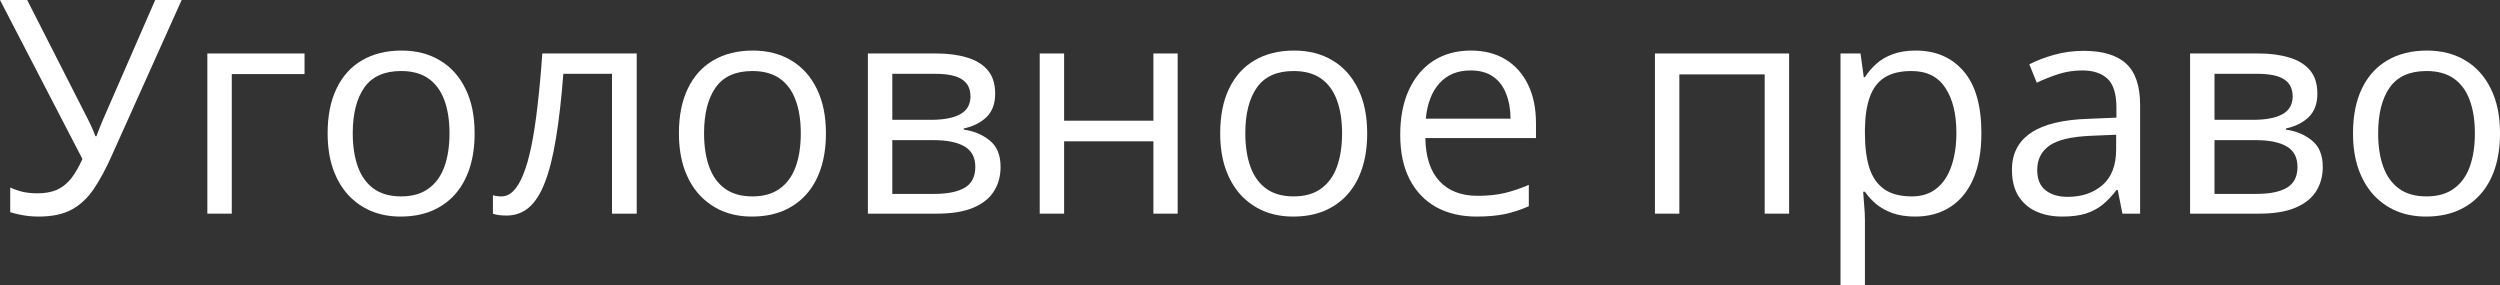 <?xml version="1.0" encoding="UTF-8"?> <svg xmlns="http://www.w3.org/2000/svg" viewBox="0 0 123.509 14.092" fill="none"><rect x="0" y="0" width="123.509" height="14.092" fill="#333333" stroke="none"/><path d="M123.51 6.584C123.51 7.234 123.425 7.814 123.257 8.324C123.089 8.834 122.846 9.265 122.528 9.616C122.21 9.968 121.825 10.237 121.373 10.425C120.925 10.608 120.417 10.699 119.849 10.699C119.32 10.699 118.834 10.608 118.391 10.425C117.953 10.237 117.573 9.968 117.25 9.616C116.933 9.265 116.685 8.834 116.507 8.324C116.333 7.814 116.247 7.234 116.247 6.584C116.247 5.718 116.394 4.982 116.687 4.375C116.981 3.764 117.4 3.299 117.944 2.982C118.492 2.659 119.144 2.498 119.9 2.498C120.622 2.498 121.252 2.659 121.791 2.982C122.335 3.304 122.756 3.771 123.055 4.382C123.358 4.989 123.51 5.723 123.51 6.584ZM117.489 6.584C117.489 7.22 117.573 7.771 117.741 8.237C117.91 8.704 118.17 9.065 118.521 9.32C118.872 9.575 119.325 9.703 119.878 9.703C120.427 9.703 120.877 9.575 121.228 9.32C121.584 9.065 121.847 8.704 122.015 8.237C122.184 7.771 122.268 7.22 122.268 6.584C122.268 5.954 122.184 5.41 122.015 4.953C121.847 4.491 121.587 4.134 121.235 3.884C120.884 3.634 120.429 3.509 119.871 3.509C119.048 3.509 118.444 3.781 118.059 4.325C117.679 4.868 117.489 5.622 117.489 6.584Z" fill="white"></path><path d="M114.486 4.628C114.486 5.123 114.342 5.511 114.053 5.79C113.764 6.064 113.391 6.25 112.934 6.346V6.404C113.43 6.471 113.856 6.649 114.212 6.938C114.573 7.222 114.753 7.657 114.753 8.245C114.753 8.697 114.645 9.096 114.428 9.443C114.212 9.79 113.873 10.061 113.41 10.259C112.948 10.456 112.347 10.555 111.605 10.555H108.198V2.642H111.577C112.145 2.642 112.645 2.707 113.078 2.837C113.516 2.962 113.86 3.169 114.111 3.458C114.361 3.747 114.486 4.137 114.486 4.628ZM113.504 8.245C113.504 7.778 113.326 7.441 112.97 7.234C112.619 7.027 112.106 6.923 111.432 6.923H109.404V9.58H111.461C112.125 9.58 112.631 9.479 112.977 9.277C113.329 9.07 113.504 8.726 113.504 8.245ZM113.266 4.765C113.266 4.389 113.129 4.11 112.855 3.927C112.58 3.74 112.13 3.646 111.504 3.646H109.404V5.92H111.295C111.945 5.92 112.436 5.826 112.768 5.638C113.1 5.451 113.266 5.159 113.266 4.765Z" fill="white"></path><path d="M102.942 2.512C103.885 2.512 104.585 2.724 105.043 3.148C105.5 3.571 105.729 4.248 105.729 5.176V10.555H104.855L104.624 9.385H104.566C104.345 9.674 104.114 9.917 103.873 10.114C103.633 10.307 103.353 10.454 103.036 10.555C102.723 10.651 102.338 10.699 101.881 10.699C101.399 10.699 100.971 10.615 100.596 10.447C100.225 10.278 99.932 10.023 99.715 9.681C99.503 9.34 99.397 8.906 99.397 8.382C99.397 7.592 99.71 6.986 100.336 6.563C100.962 6.139 101.914 5.908 103.195 5.869L104.559 5.812V5.328C104.559 4.645 104.412 4.166 104.119 3.891C103.825 3.617 103.411 3.48 102.877 3.48C102.463 3.48 102.068 3.54 101.693 3.66C101.318 3.781 100.962 3.923 100.624 4.086L100.256 3.177C100.612 2.994 101.022 2.837 101.483 2.707C101.946 2.577 102.432 2.512 102.942 2.512ZM104.545 6.656L103.339 6.707C102.352 6.745 101.657 6.907 101.253 7.191C100.848 7.475 100.646 7.876 100.646 8.396C100.646 8.849 100.783 9.183 101.058 9.4C101.332 9.616 101.695 9.725 102.148 9.725C102.851 9.725 103.426 9.53 103.873 9.14C104.321 8.75 104.545 8.165 104.545 7.386V6.656Z" fill="white"></path><path d="M94.646 2.498C95.633 2.498 96.42 2.837 97.007 3.516C97.594 4.195 97.888 5.215 97.888 6.577C97.888 7.477 97.753 8.233 97.484 8.844C97.214 9.455 96.834 9.917 96.343 10.23C95.857 10.543 95.282 10.699 94.617 10.699C94.199 10.699 93.831 10.644 93.513 10.533C93.195 10.423 92.923 10.273 92.697 10.086C92.471 9.898 92.283 9.693 92.134 9.472H92.047C92.062 9.66 92.079 9.886 92.098 10.151C92.122 10.415 92.134 10.646 92.134 10.844V14.092H90.928V2.642H91.917L92.076 3.812H92.134C92.288 3.571 92.476 3.352 92.697 3.155C92.918 2.953 93.188 2.794 93.506 2.679C93.828 2.558 94.208 2.498 94.646 2.498ZM94.437 3.509C93.888 3.509 93.445 3.615 93.109 3.826C92.777 4.038 92.533 4.356 92.38 4.779C92.226 5.198 92.144 5.725 92.134 6.36V6.591C92.134 7.26 92.206 7.826 92.351 8.288C92.5 8.75 92.743 9.101 93.08 9.342C93.421 9.583 93.879 9.703 94.451 9.703C94.942 9.703 95.351 9.571 95.679 9.306C96.006 9.041 96.249 8.673 96.408 8.201C96.572 7.725 96.653 7.179 96.653 6.563C96.653 5.629 96.471 4.888 96.105 4.339C95.744 3.786 95.188 3.509 94.437 3.509Z" fill="white"></path><path d="M88.388 2.642V10.555H87.182V3.675H82.966V10.555H81.76V2.642H88.388Z" fill="white"></path><path d="M72.663 2.498C73.337 2.498 73.915 2.647 74.396 2.946C74.877 3.244 75.245 3.663 75.501 4.202C75.756 4.736 75.883 5.362 75.883 6.079V6.822H70.418C70.432 7.751 70.663 8.459 71.111 8.945C71.559 9.431 72.189 9.674 73.003 9.674C73.503 9.674 73.946 9.628 74.331 9.537C74.716 9.445 75.116 9.311 75.529 9.133V10.187C75.13 10.365 74.733 10.495 74.338 10.577C73.948 10.658 73.486 10.699 72.952 10.699C72.191 10.699 71.528 10.545 70.959 10.237C70.396 9.924 69.958 9.467 69.645 8.866C69.333 8.264 69.176 7.528 69.176 6.656C69.176 5.805 69.318 5.068 69.602 4.447C69.891 3.822 70.295 3.34 70.815 3.003C71.34 2.667 71.956 2.498 72.663 2.498ZM72.649 3.48C72.009 3.48 71.499 3.689 71.118 4.108C70.738 4.527 70.512 5.111 70.44 5.862H74.627C74.622 5.391 74.547 4.977 74.403 4.621C74.263 4.26 74.049 3.98 73.761 3.783C73.472 3.581 73.101 3.48 72.649 3.48Z" fill="white"></path><path d="M67.544 6.584C67.544 7.234 67.46 7.814 67.292 8.324C67.123 8.834 66.88 9.265 66.562 9.616C66.245 9.968 65.86 10.237 65.407 10.425C64.96 10.608 64.452 10.699 63.884 10.699C63.355 10.699 62.869 10.608 62.426 10.425C61.988 10.237 61.608 9.968 61.285 9.616C60.968 9.265 60.72 8.834 60.541 8.324C60.368 7.814 60.282 7.234 60.282 6.584C60.282 5.718 60.428 4.982 60.722 4.375C61.016 3.764 61.434 3.299 61.978 2.982C62.527 2.659 63.179 2.498 63.935 2.498C64.657 2.498 65.287 2.659 65.826 2.982C66.37 3.304 66.791 3.771 67.089 4.382C67.393 4.989 67.544 5.723 67.544 6.584ZM61.523 6.584C61.523 7.22 61.608 7.771 61.776 8.237C61.944 8.704 62.204 9.065 62.556 9.32C62.907 9.575 63.359 9.703 63.913 9.703C64.462 9.703 64.912 9.575 65.263 9.32C65.619 9.065 65.882 8.704 66.05 8.237C66.218 7.771 66.303 7.22 66.303 6.584C66.303 5.954 66.218 5.41 66.05 4.953C65.882 4.491 65.622 4.134 65.27 3.884C64.919 3.634 64.464 3.509 63.906 3.509C63.083 3.509 62.479 3.781 62.094 4.325C61.713 4.868 61.523 5.622 61.523 6.584Z" fill="white"></path><path d="M52.571 2.642V5.963H56.982V2.642H58.181V10.555H56.982V6.981H52.571V10.555H51.366V2.642H52.571Z" fill="white"></path><path d="M49.165 4.628C49.165 5.123 49.021 5.511 48.732 5.79C48.443 6.064 48.07 6.25 47.613 6.346V6.404C48.109 6.471 48.535 6.649 48.891 6.938C49.252 7.222 49.432 7.657 49.432 8.245C49.432 8.697 49.324 9.096 49.108 9.443C48.891 9.79 48.552 10.061 48.09 10.259C47.628 10.456 47.026 10.555 46.285 10.555H42.877V2.642H46.256C46.824 2.642 47.324 2.707 47.757 2.837C48.196 2.962 48.54 3.169 48.79 3.458C49.04 3.747 49.165 4.137 49.165 4.628ZM48.184 8.245C48.184 7.778 48.005 7.441 47.649 7.234C47.298 7.027 46.785 6.923 46.111 6.923H44.083V9.58H46.14C46.805 9.58 47.31 9.479 47.656 9.277C48.008 9.07 48.184 8.726 48.184 8.245ZM47.945 4.765C47.945 4.389 47.808 4.11 47.534 3.927C47.259 3.74 46.809 3.646 46.184 3.646H44.083V5.92H45.974C46.624 5.92 47.115 5.826 47.447 5.638C47.779 5.451 47.945 5.159 47.945 4.765Z" fill="white"></path><path d="M40.804 6.584C40.804 7.234 40.72 7.814 40.551 8.324C40.383 8.834 40.14 9.265 39.822 9.616C39.504 9.968 39.119 10.237 38.667 10.425C38.219 10.608 37.712 10.699 37.144 10.699C36.614 10.699 36.128 10.608 35.685 10.425C35.247 10.237 34.867 9.968 34.545 9.616C34.227 9.265 33.979 8.834 33.801 8.324C33.628 7.814 33.541 7.234 33.541 6.584C33.541 5.718 33.688 4.982 33.982 4.375C34.275 3.764 34.694 3.299 35.238 2.982C35.787 2.659 36.439 2.498 37.194 2.498C37.916 2.498 38.547 2.659 39.086 2.982C39.63 3.304 40.051 3.771 40.349 4.382C40.652 4.989 40.804 5.723 40.804 6.584ZM34.783 6.584C34.783 7.22 34.867 7.771 35.036 8.237C35.204 8.704 35.464 9.065 35.815 9.32C36.167 9.575 36.619 9.703 37.173 9.703C37.721 9.703 38.171 9.575 38.522 9.32C38.879 9.065 39.141 8.704 39.309 8.237C39.478 7.771 39.562 7.22 39.562 6.584C39.562 5.954 39.478 5.41 39.309 4.953C39.141 4.491 38.881 4.134 38.53 3.884C38.178 3.634 37.724 3.509 37.165 3.509C36.342 3.509 35.738 3.781 35.353 4.325C34.973 4.868 34.783 5.622 34.783 6.584Z" fill="white"></path><path d="M31.456 10.555H30.235V3.646H27.831C27.735 4.892 27.613 5.961 27.463 6.851C27.319 7.737 27.136 8.461 26.915 9.024C26.698 9.583 26.433 9.994 26.12 10.259C25.813 10.519 25.444 10.649 25.016 10.649C24.886 10.649 24.763 10.641 24.648 10.627C24.532 10.613 24.434 10.588 24.352 10.555V9.645C24.414 9.664 24.479 9.679 24.547 9.688C24.619 9.698 24.693 9.703 24.77 9.703C24.987 9.703 25.184 9.614 25.362 9.436C25.545 9.253 25.709 8.979 25.853 8.613C26.002 8.247 26.135 7.785 26.25 7.227C26.366 6.664 26.467 6.002 26.554 5.241C26.645 4.476 26.725 3.61 26.792 2.642H31.456V10.555Z" fill="white"></path><path d="M23.448 6.584C23.448 7.234 23.364 7.814 23.196 8.324C23.027 8.834 22.784 9.265 22.467 9.616C22.149 9.968 21.764 10.237 21.311 10.425C20.864 10.608 20.356 10.699 19.788 10.699C19.259 10.699 18.773 10.608 18.33 10.425C17.892 10.237 17.512 9.968 17.189 9.616C16.872 9.265 16.624 8.834 16.446 8.324C16.272 7.814 16.186 7.234 16.186 6.584C16.186 5.718 16.332 4.982 16.626 4.375C16.92 3.764 17.338 3.299 17.882 2.982C18.431 2.659 19.083 2.498 19.839 2.498C20.561 2.498 21.191 2.659 21.73 2.982C22.274 3.304 22.695 3.771 22.994 4.382C23.297 4.989 23.448 5.723 23.448 6.584ZM17.427 6.584C17.427 7.22 17.512 7.771 17.68 8.237C17.849 8.704 18.108 9.065 18.46 9.32C18.811 9.575 19.264 9.703 19.817 9.703C20.366 9.703 20.816 9.575 21.167 9.32C21.523 9.065 21.785 8.704 21.954 8.237C22.122 7.771 22.207 7.22 22.207 6.584C22.207 5.954 22.122 5.41 21.954 4.953C21.785 4.491 21.526 4.134 21.174 3.884C20.823 3.634 20.368 3.509 19.81 3.509C18.987 3.509 18.383 3.781 17.998 4.325C17.618 4.868 17.427 5.622 17.427 6.584Z" fill="white"></path><path d="M15.045 2.642V3.66H11.45V10.555H10.244V2.642H15.045Z" fill="white"></path><path d="M8.974 0L5.537 7.653C5.239 8.326 4.936 8.889 4.628 9.342C4.32 9.794 3.954 10.134 3.53 10.36C3.107 10.586 2.57 10.699 1.92 10.699C1.641 10.699 1.381 10.677 1.141 10.634C0.905 10.596 0.693 10.545 0.505 10.482V9.262C0.698 9.354 0.905 9.426 1.126 9.479C1.352 9.527 1.591 9.551 1.841 9.551C2.212 9.551 2.529 9.496 2.794 9.385C3.059 9.27 3.292 9.089 3.494 8.844C3.696 8.593 3.889 8.264 4.072 7.855L0 0H1.343L4.346 5.898C4.385 5.97 4.425 6.055 4.469 6.151C4.512 6.242 4.555 6.339 4.599 6.44C4.642 6.536 4.681 6.632 4.714 6.728H4.765C4.794 6.656 4.825 6.572 4.859 6.476C4.897 6.38 4.936 6.283 4.974 6.187C5.013 6.091 5.046 6.009 5.075 5.942L7.667 0H8.974Z" fill="white"></path></svg> 